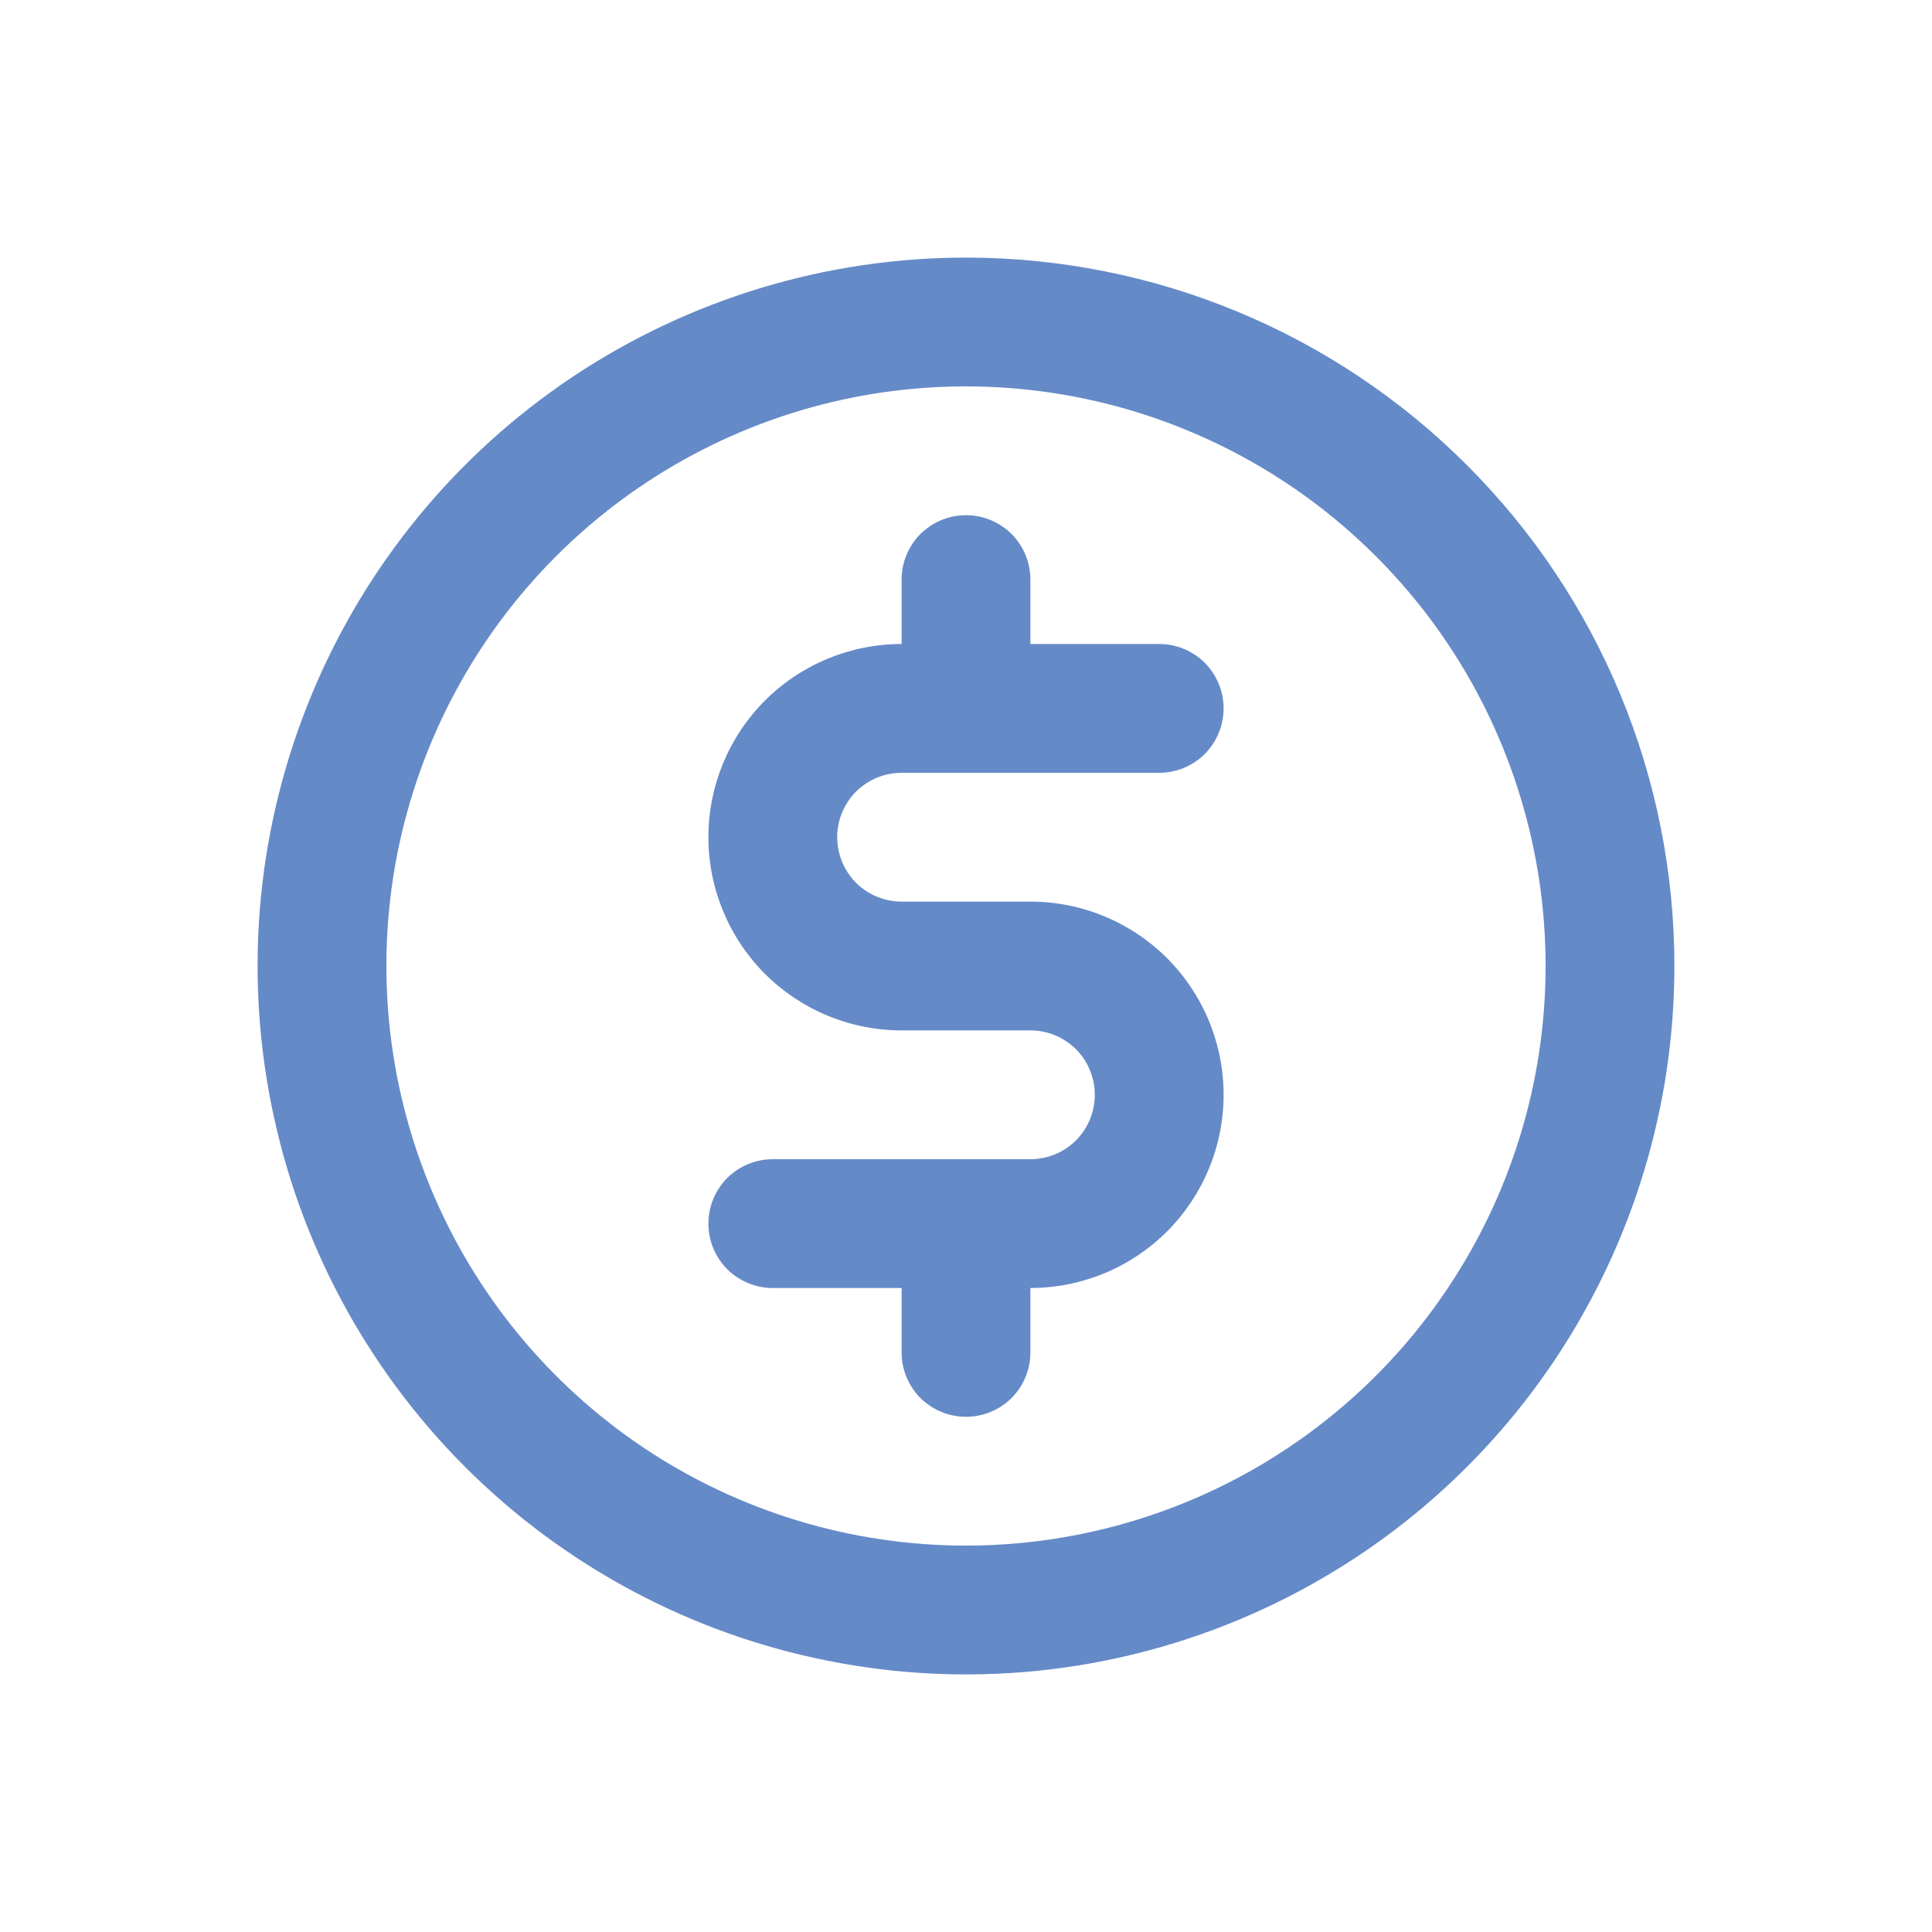 <svg width="15" height="15" viewBox="0 0 15 15" fill="none" xmlns="http://www.w3.org/2000/svg">
<path d="M7 6H9C9.133 6 9.26 5.947 9.354 5.854C9.447 5.76 9.5 5.633 9.5 5.5C9.5 5.367 9.447 5.24 9.354 5.146C9.26 5.053 9.133 5 9 5H8V4.5C8 4.367 7.947 4.24 7.854 4.146C7.76 4.053 7.633 4 7.5 4C7.367 4 7.24 4.053 7.146 4.146C7.053 4.24 7 4.367 7 4.5V5C6.602 5 6.221 5.158 5.939 5.439C5.658 5.721 5.5 6.102 5.5 6.5C5.5 6.898 5.658 7.279 5.939 7.561C6.221 7.842 6.602 8 7 8H8C8.133 8 8.26 8.053 8.354 8.146C8.447 8.24 8.5 8.367 8.5 8.5C8.5 8.633 8.447 8.76 8.354 8.854C8.26 8.947 8.133 9 8 9H6C5.867 9 5.74 9.053 5.646 9.146C5.553 9.24 5.5 9.367 5.5 9.5C5.5 9.633 5.553 9.76 5.646 9.854C5.74 9.947 5.867 10 6 10H7V10.5C7 10.633 7.053 10.76 7.146 10.854C7.24 10.947 7.367 11 7.5 11C7.633 11 7.76 10.947 7.854 10.854C7.947 10.76 8 10.633 8 10.5V10C8.398 10 8.779 9.842 9.061 9.561C9.342 9.279 9.5 8.898 9.5 8.5C9.5 8.102 9.342 7.721 9.061 7.439C8.779 7.158 8.398 7 8 7H7C6.867 7 6.74 6.947 6.646 6.854C6.553 6.76 6.5 6.633 6.5 6.5C6.5 6.367 6.553 6.24 6.646 6.146C6.74 6.053 6.867 6 7 6V6ZM7.5 2C6.412 2 5.349 2.323 4.444 2.927C3.54 3.531 2.835 4.39 2.419 5.395C2.002 6.4 1.893 7.506 2.106 8.573C2.318 9.64 2.842 10.62 3.611 11.389C4.38 12.158 5.36 12.682 6.427 12.894C7.494 13.107 8.6 12.998 9.605 12.581C10.61 12.165 11.469 11.46 12.073 10.556C12.677 9.651 13 8.588 13 7.5C13 6.041 12.421 4.642 11.389 3.611C10.358 2.579 8.959 2 7.5 2V2ZM7.5 12C6.61 12 5.74 11.736 5 11.242C4.26 10.747 3.683 10.044 3.343 9.222C3.002 8.4 2.913 7.495 3.086 6.622C3.26 5.749 3.689 4.947 4.318 4.318C4.947 3.689 5.749 3.26 6.622 3.086C7.495 2.913 8.4 3.002 9.222 3.343C10.044 3.683 10.747 4.26 11.242 5C11.736 5.74 12 6.61 12 7.5C12 8.693 11.526 9.838 10.682 10.682C9.838 11.526 8.693 12 7.5 12V12Z" fill="#658AC8"/>
</svg>
